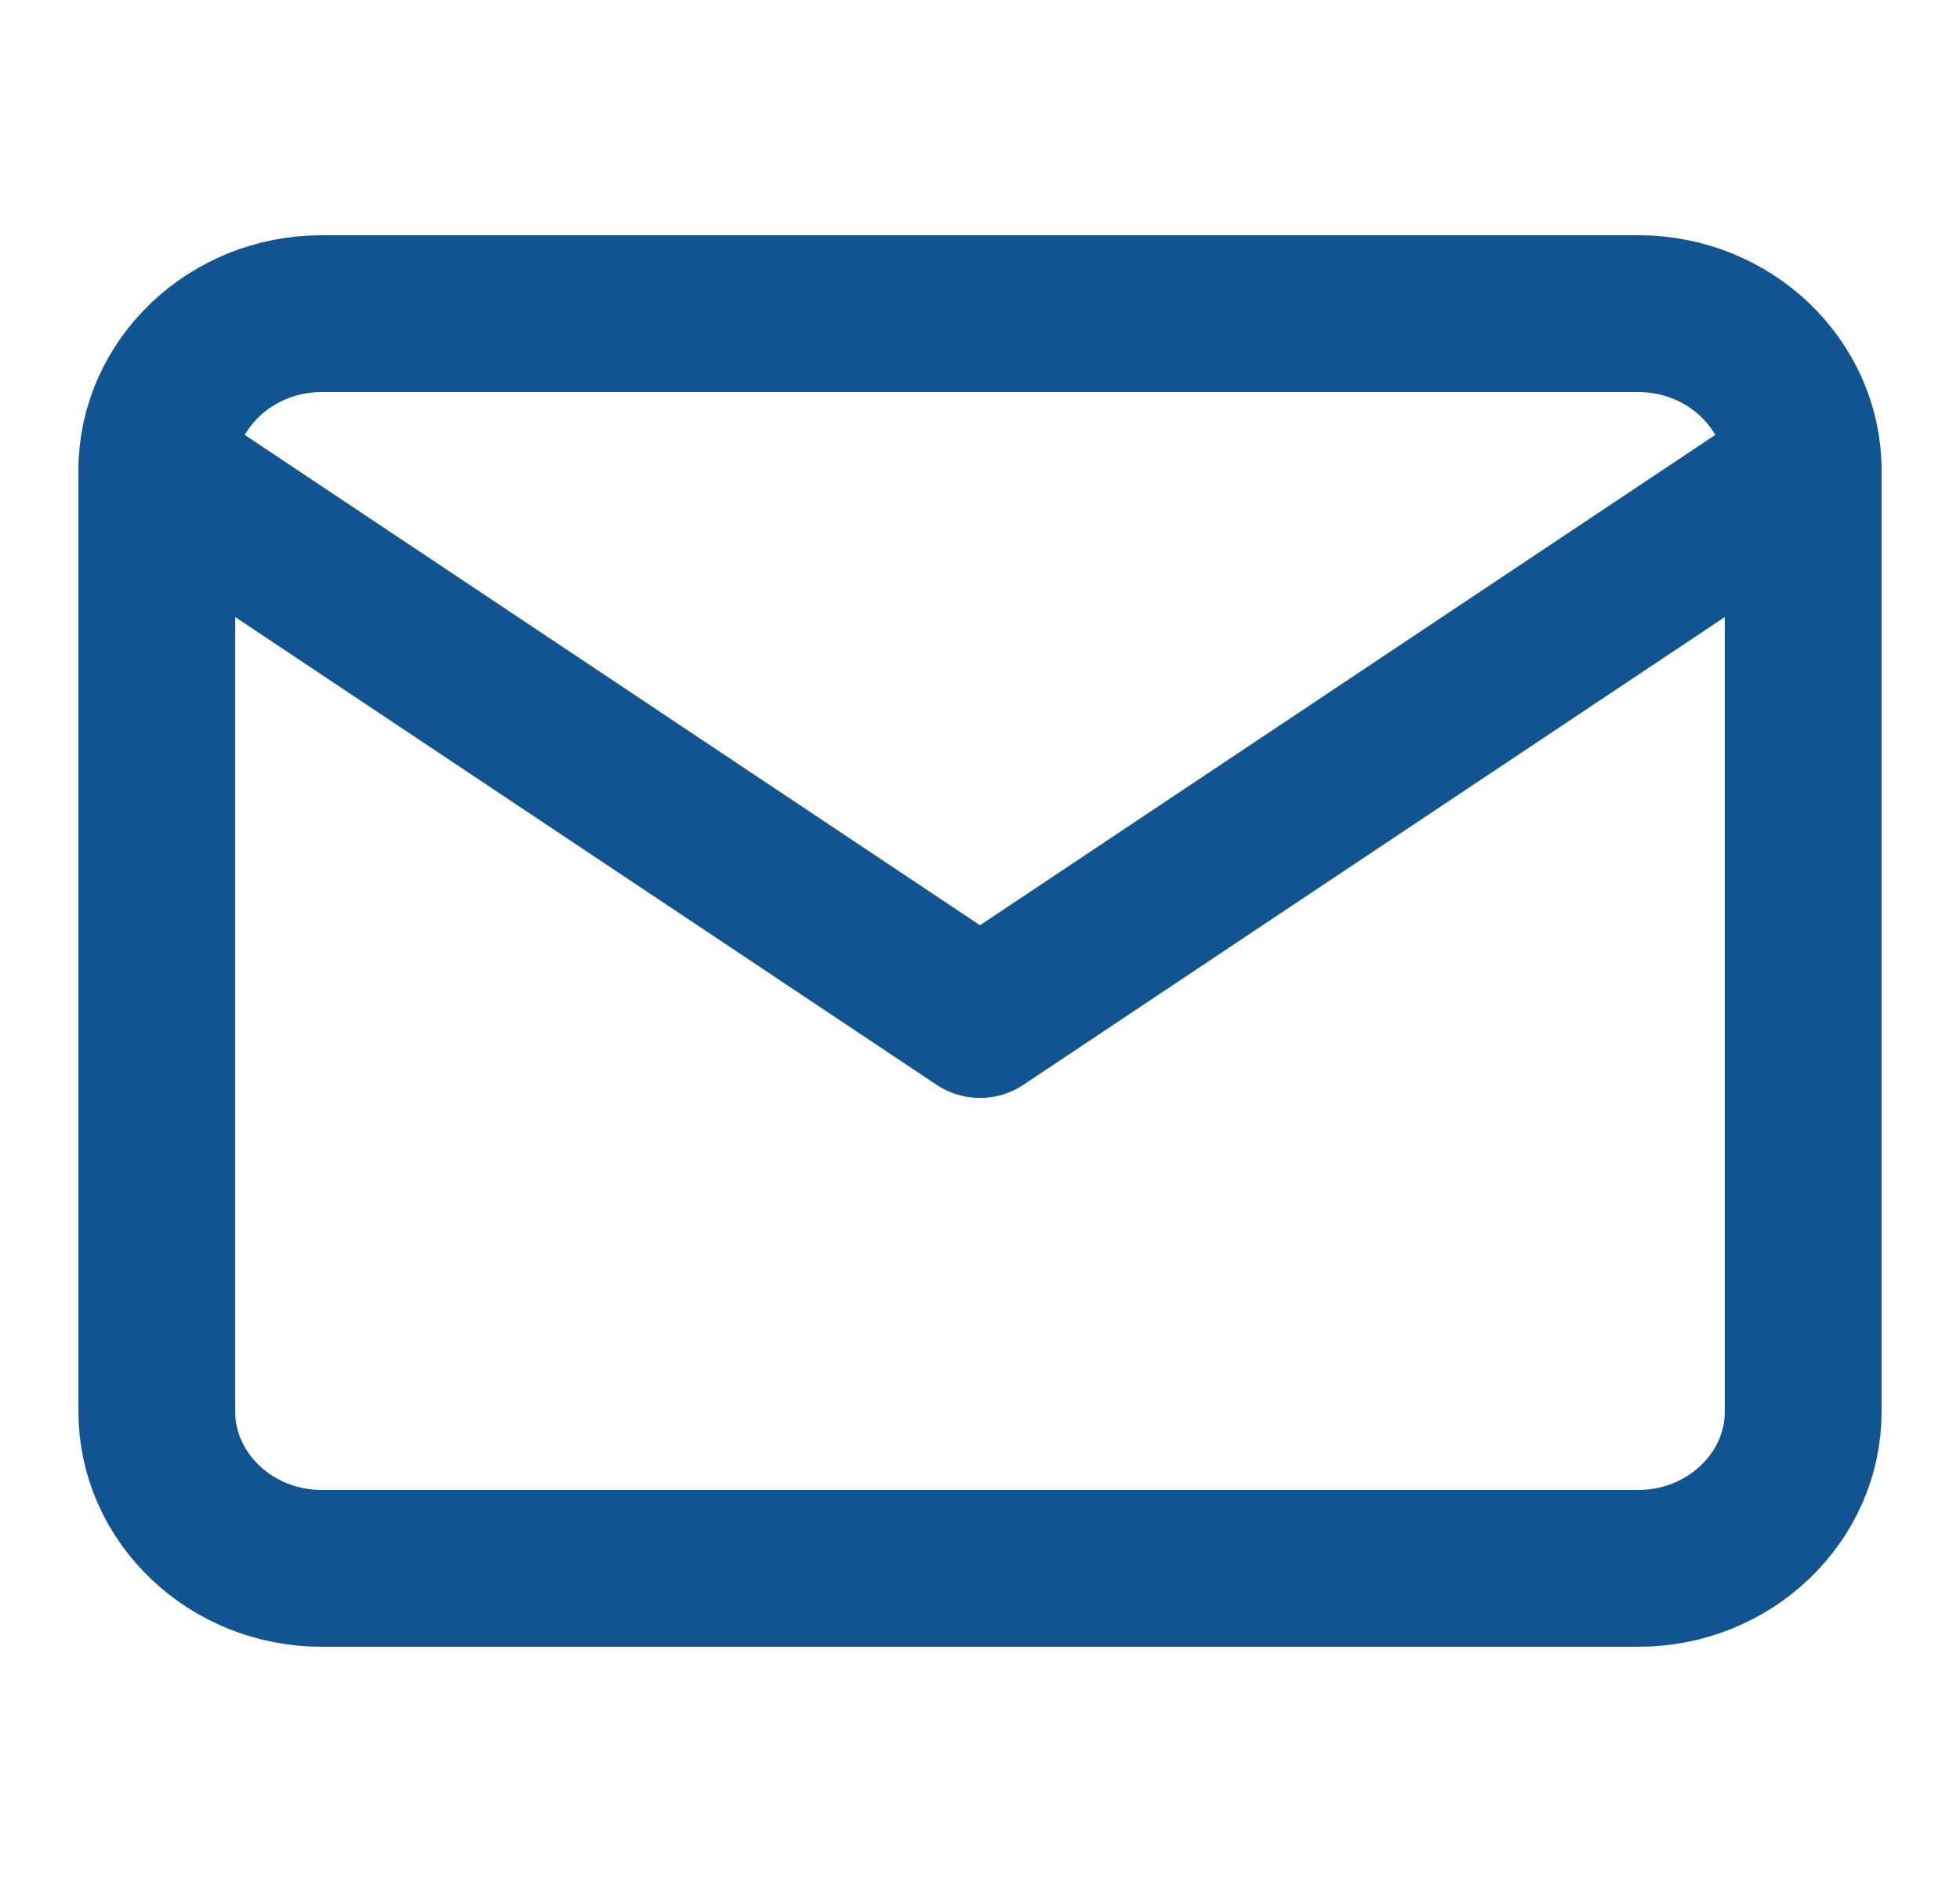 <svg width="25" height="24" viewBox="0 0 25 24" fill="none" xmlns="http://www.w3.org/2000/svg">
    <path
        d="M4.1 4H20.9C22.055 4 23 4.9 23 6V18C23 19.1 22.055 20 20.9 20H4.1C2.945 20 2 19.1 2 18V6C2 4.9 2.945 4 4.1 4Z"
        stroke="#105492" stroke-width="2" stroke-linecap="round" stroke-linejoin="round" />
    <path d="M23 6L12.5 13.001L2 6" stroke="#105492" stroke-width="2"
        stroke-linecap="round" stroke-linejoin="round" />
</svg>
    